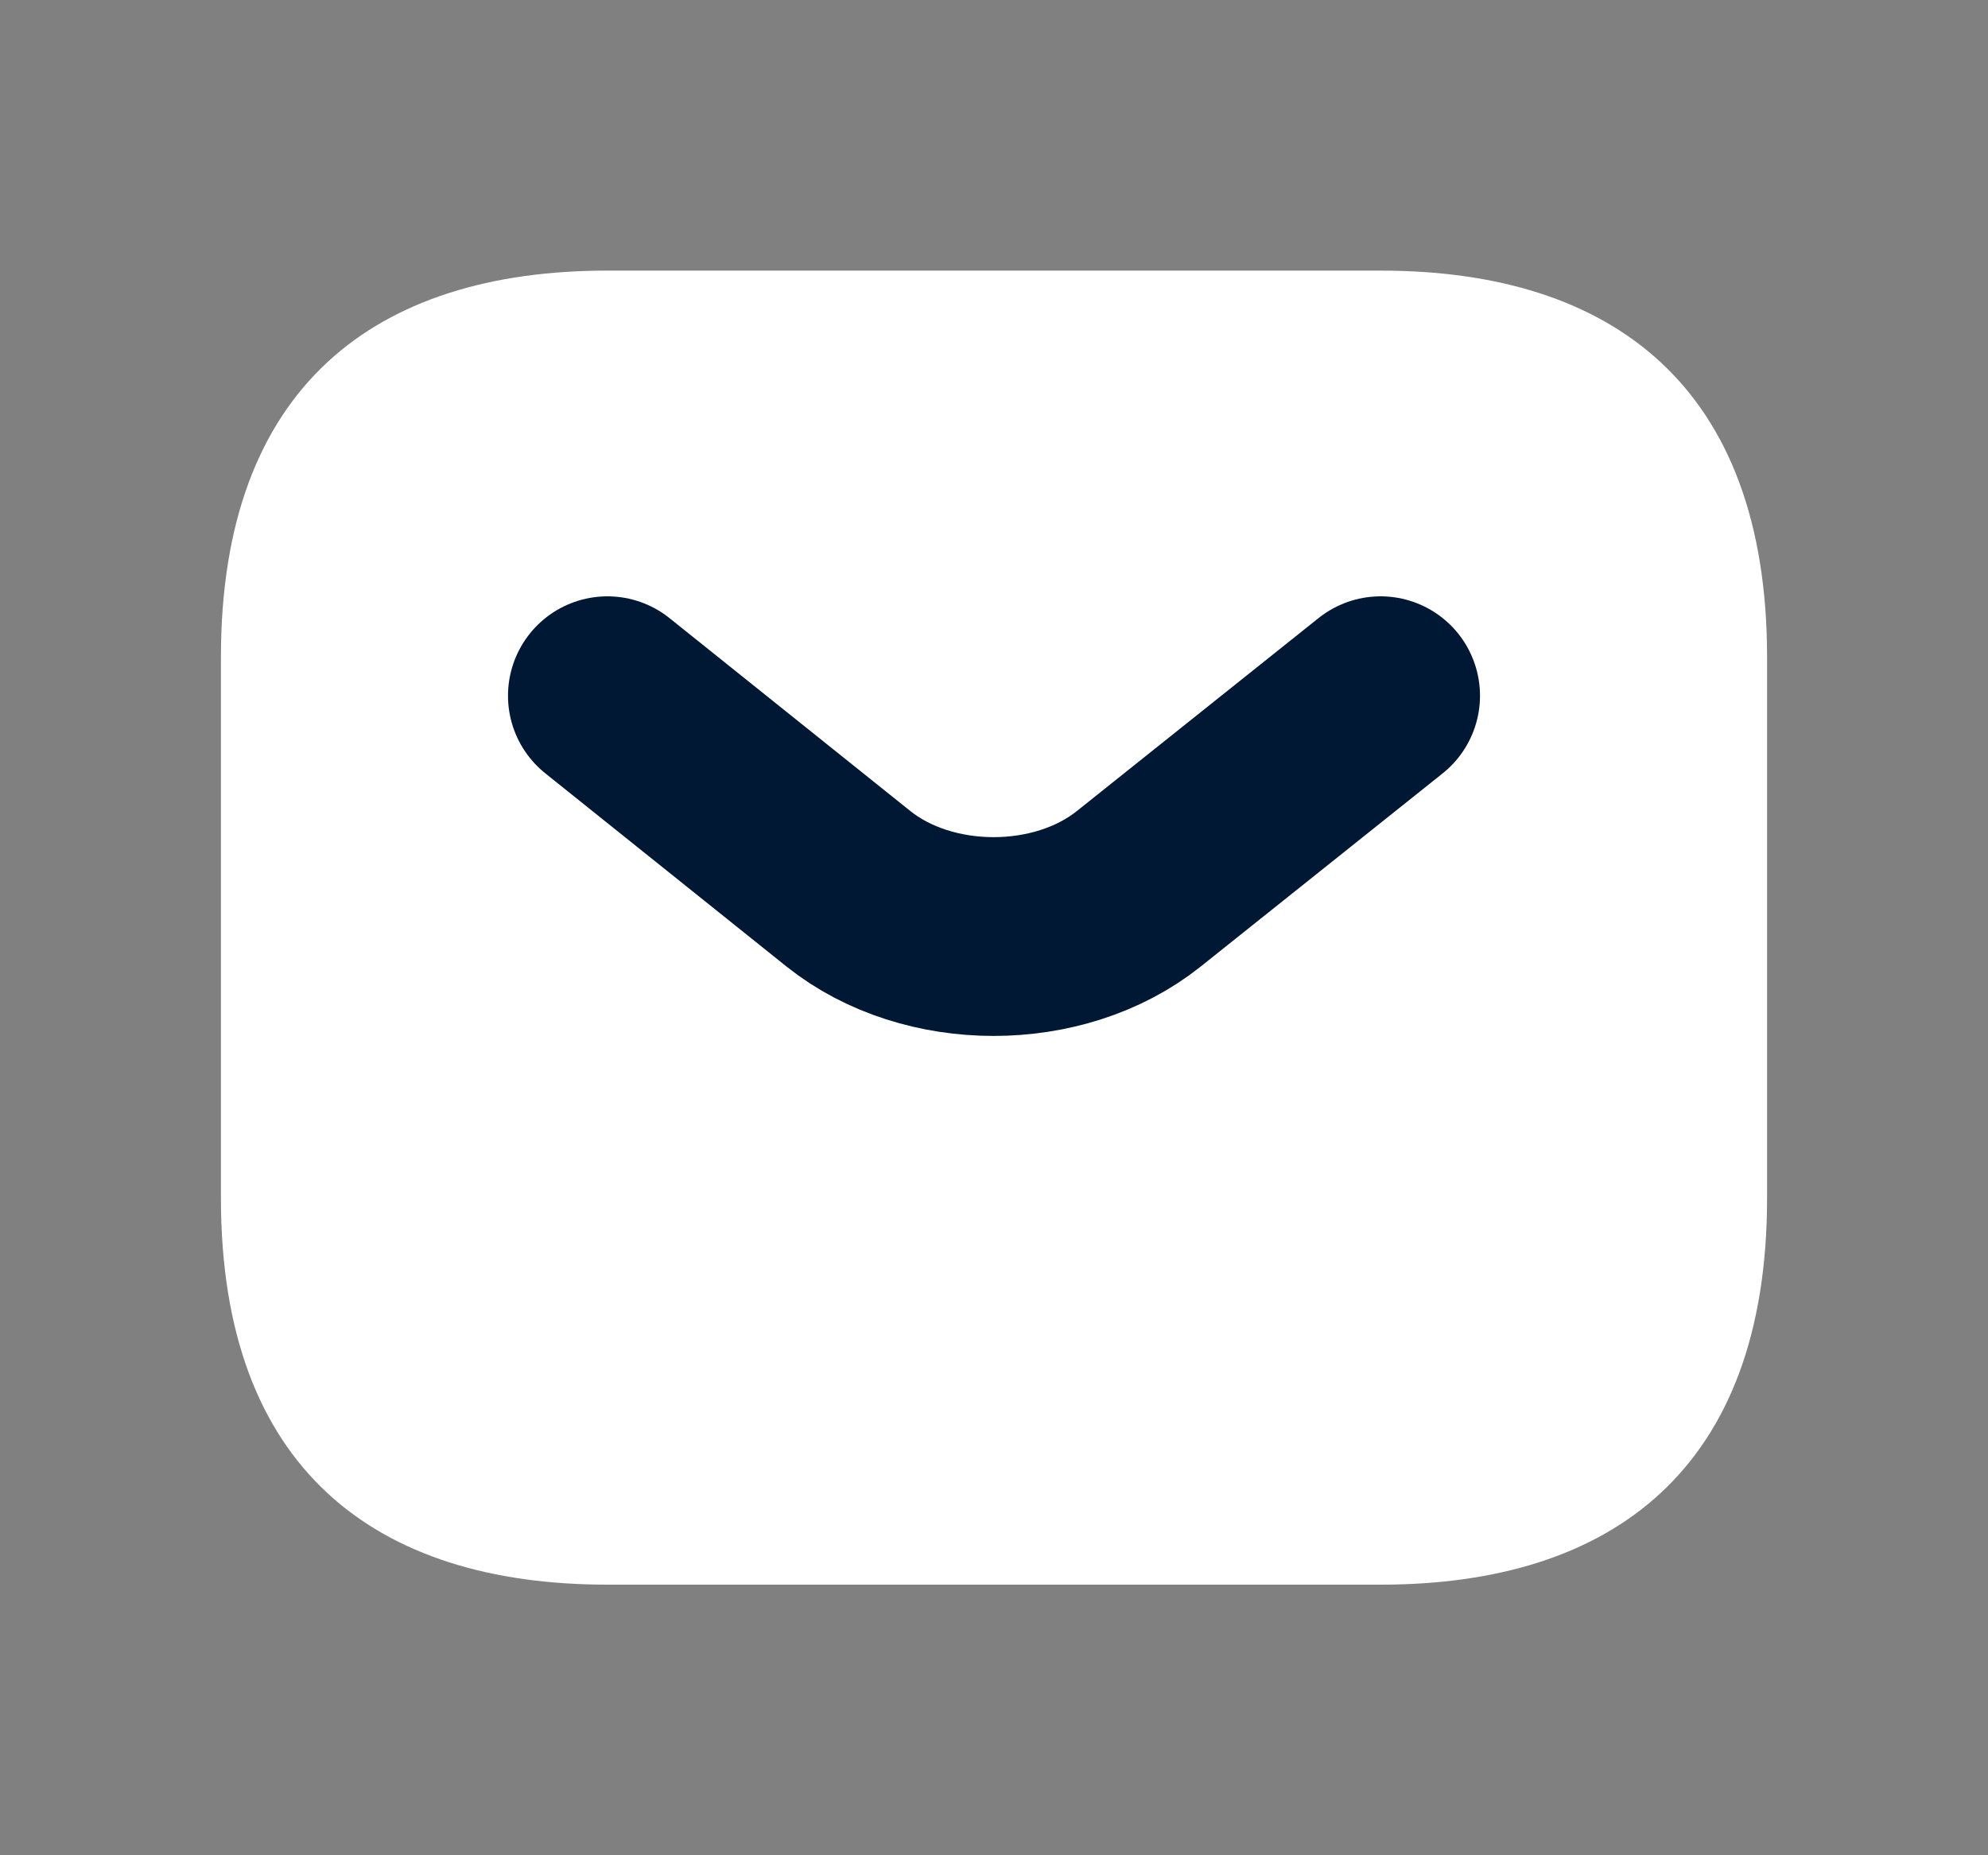 <svg width="15" height="14" viewBox="0 0 15 14" fill="none" xmlns="http://www.w3.org/2000/svg">
<rect x="0" y="0" width="15" height="14" fill="#808080" stroke="none"/>
<path d="M10.417 11.958H4.583C2.833 11.958 1.667 11.083 1.667 9.042V4.958C1.667 2.917 2.833 2.042 4.583 2.042H10.417C12.167 2.042 13.333 2.917 13.333 4.958V9.042C13.333 11.083 12.167 11.958 10.417 11.958Z" fill="white"/>
<path d="M10.417 5.25L8.591 6.708C7.99 7.187 7.004 7.187 6.403 6.708L4.583 5.25" stroke="#001833" stroke-width="1.5" stroke-miterlimit="10" stroke-linecap="round" stroke-linejoin="round"/>
</svg>
